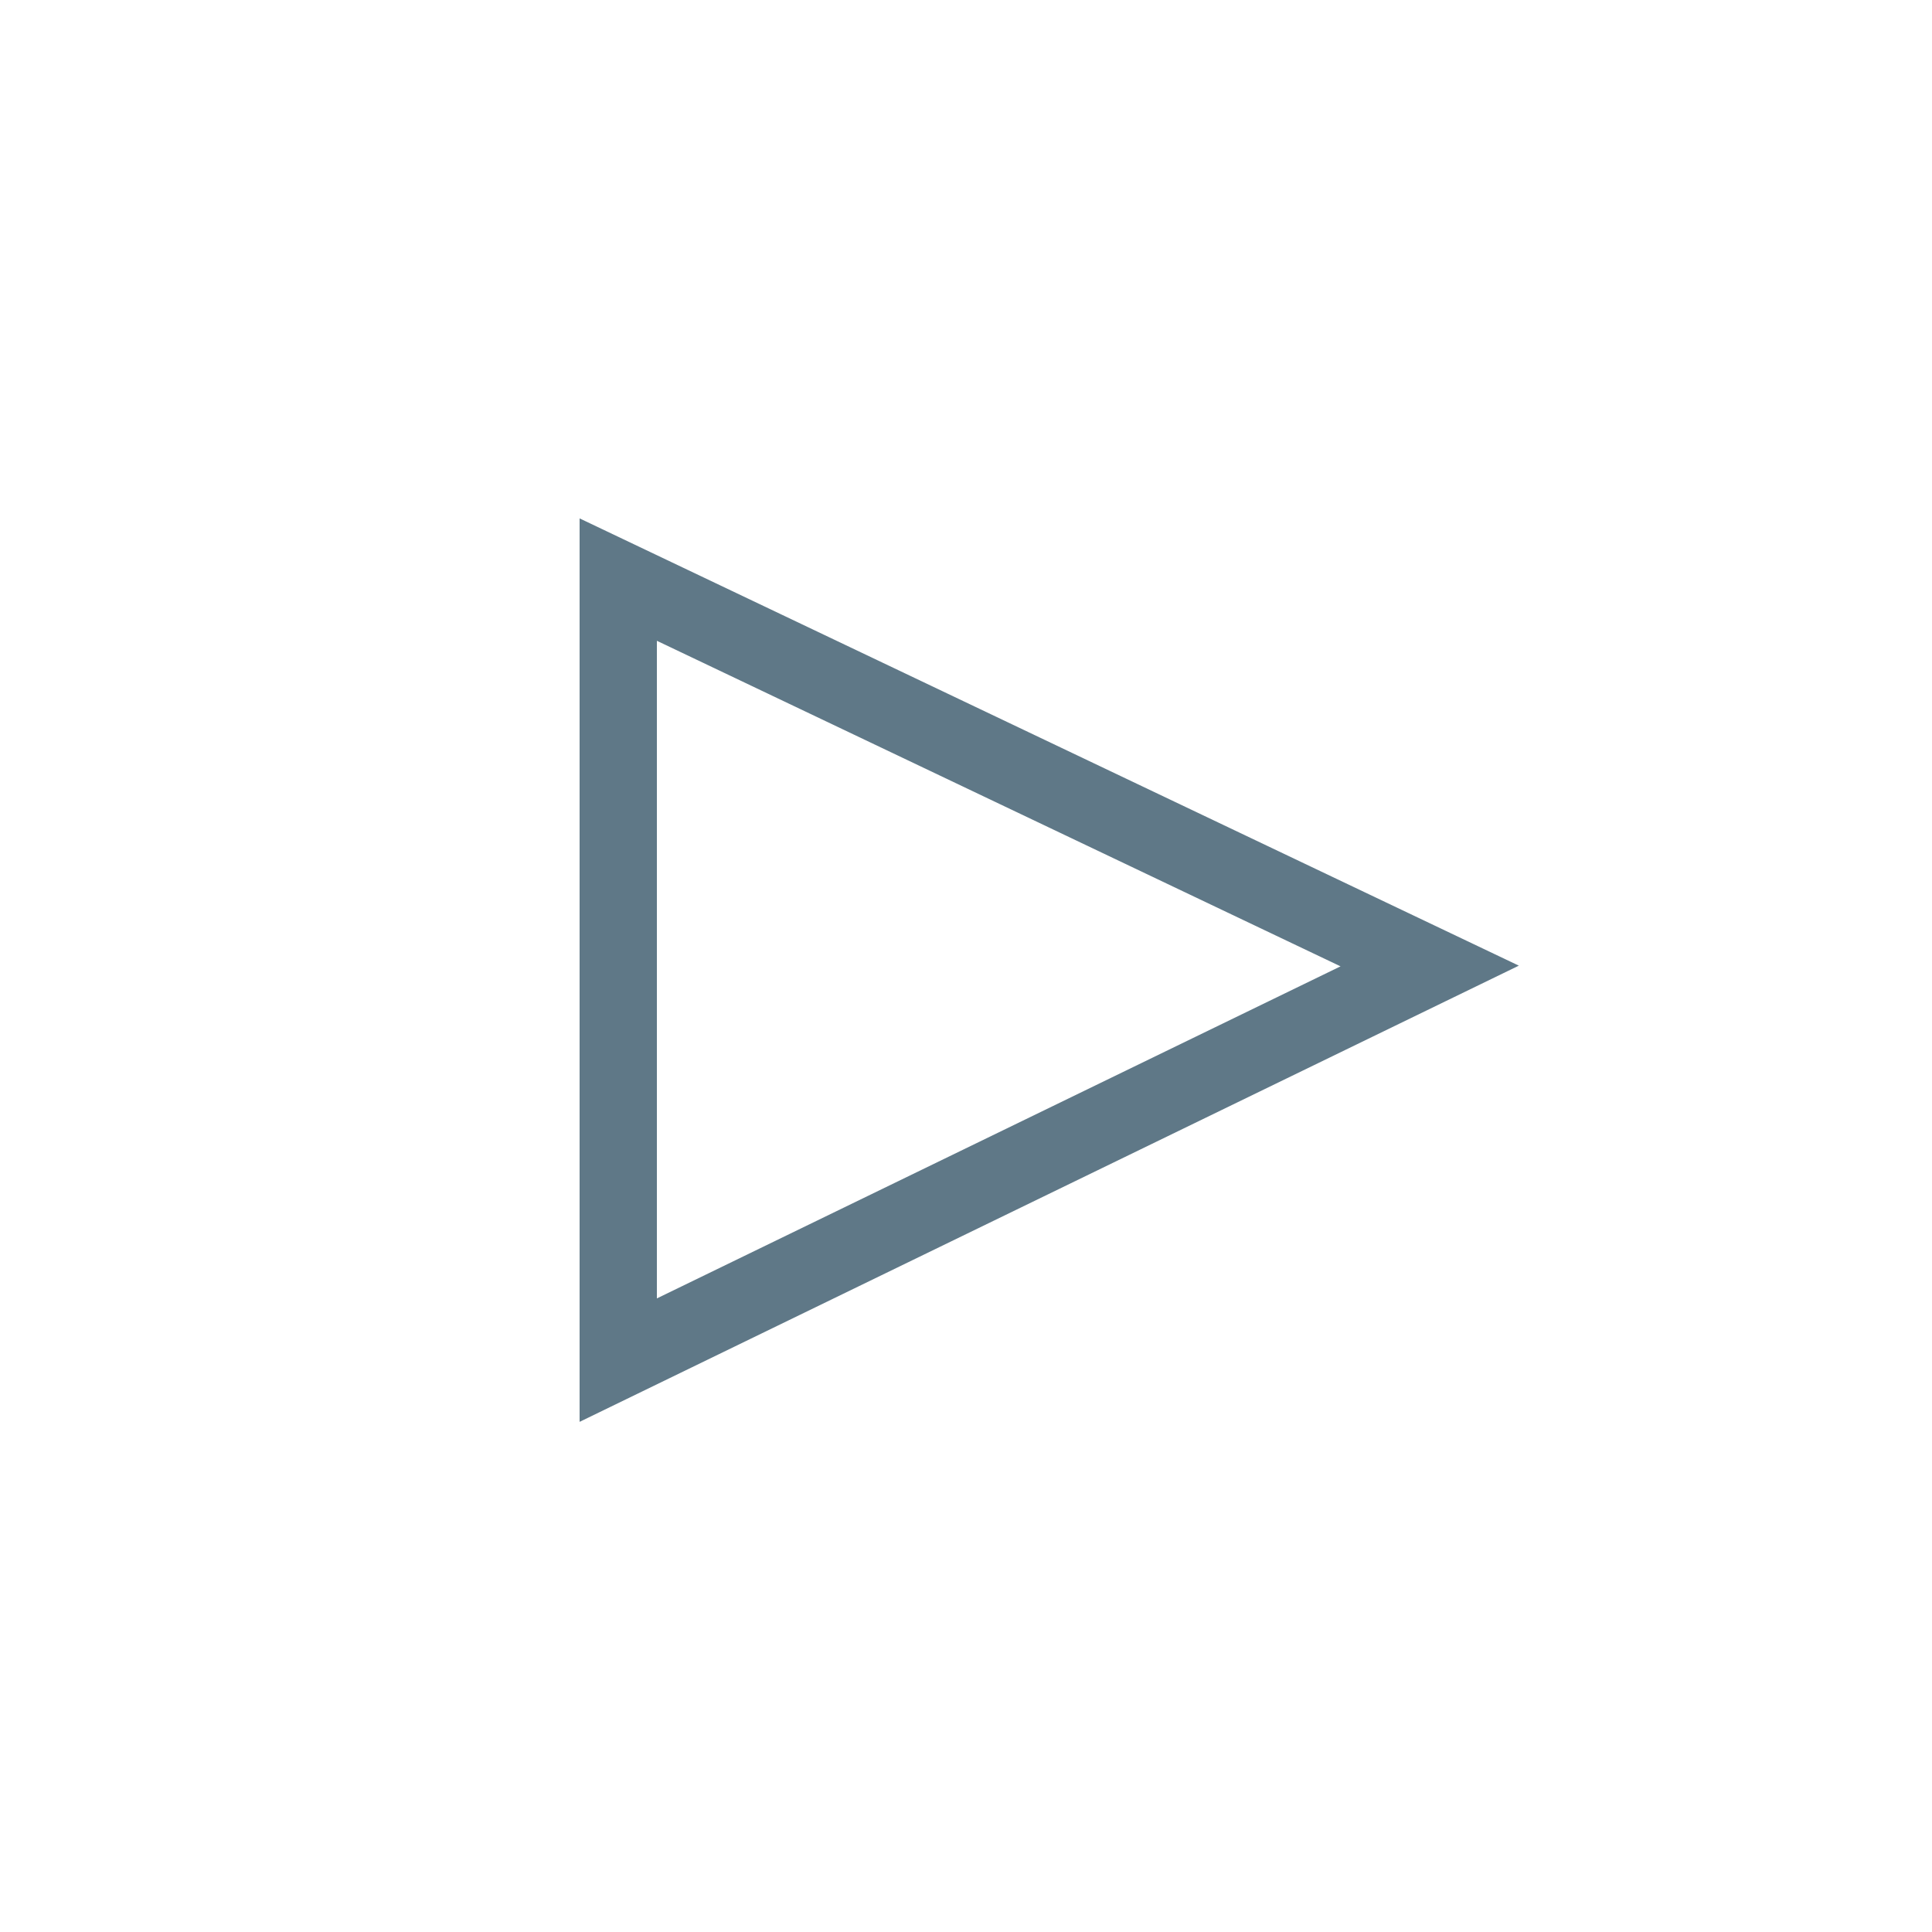 <?xml version="1.0" encoding="utf-8"?>
<!-- Generator: Adobe Illustrator 21.1.0, SVG Export Plug-In . SVG Version: 6.00 Build 0)  -->
<svg version="1.1" id="Layer_1" xmlns="http://www.w3.org/2000/svg" xmlns:xlink="http://www.w3.org/1999/xlink" x="0px" y="0px"
	 width="25px" height="25px" viewBox="0 0 25 25" enable-background="new 0 0 25 25"  xml:space="preserve">
<style type="text/css">
	.st0{fill:none;stroke:#5F7887;stroke-miterlimit:10;}
</style>
<polygon class="st0" points="8,7.5 8,17.6 18.5,12.5 "/>
</svg>

